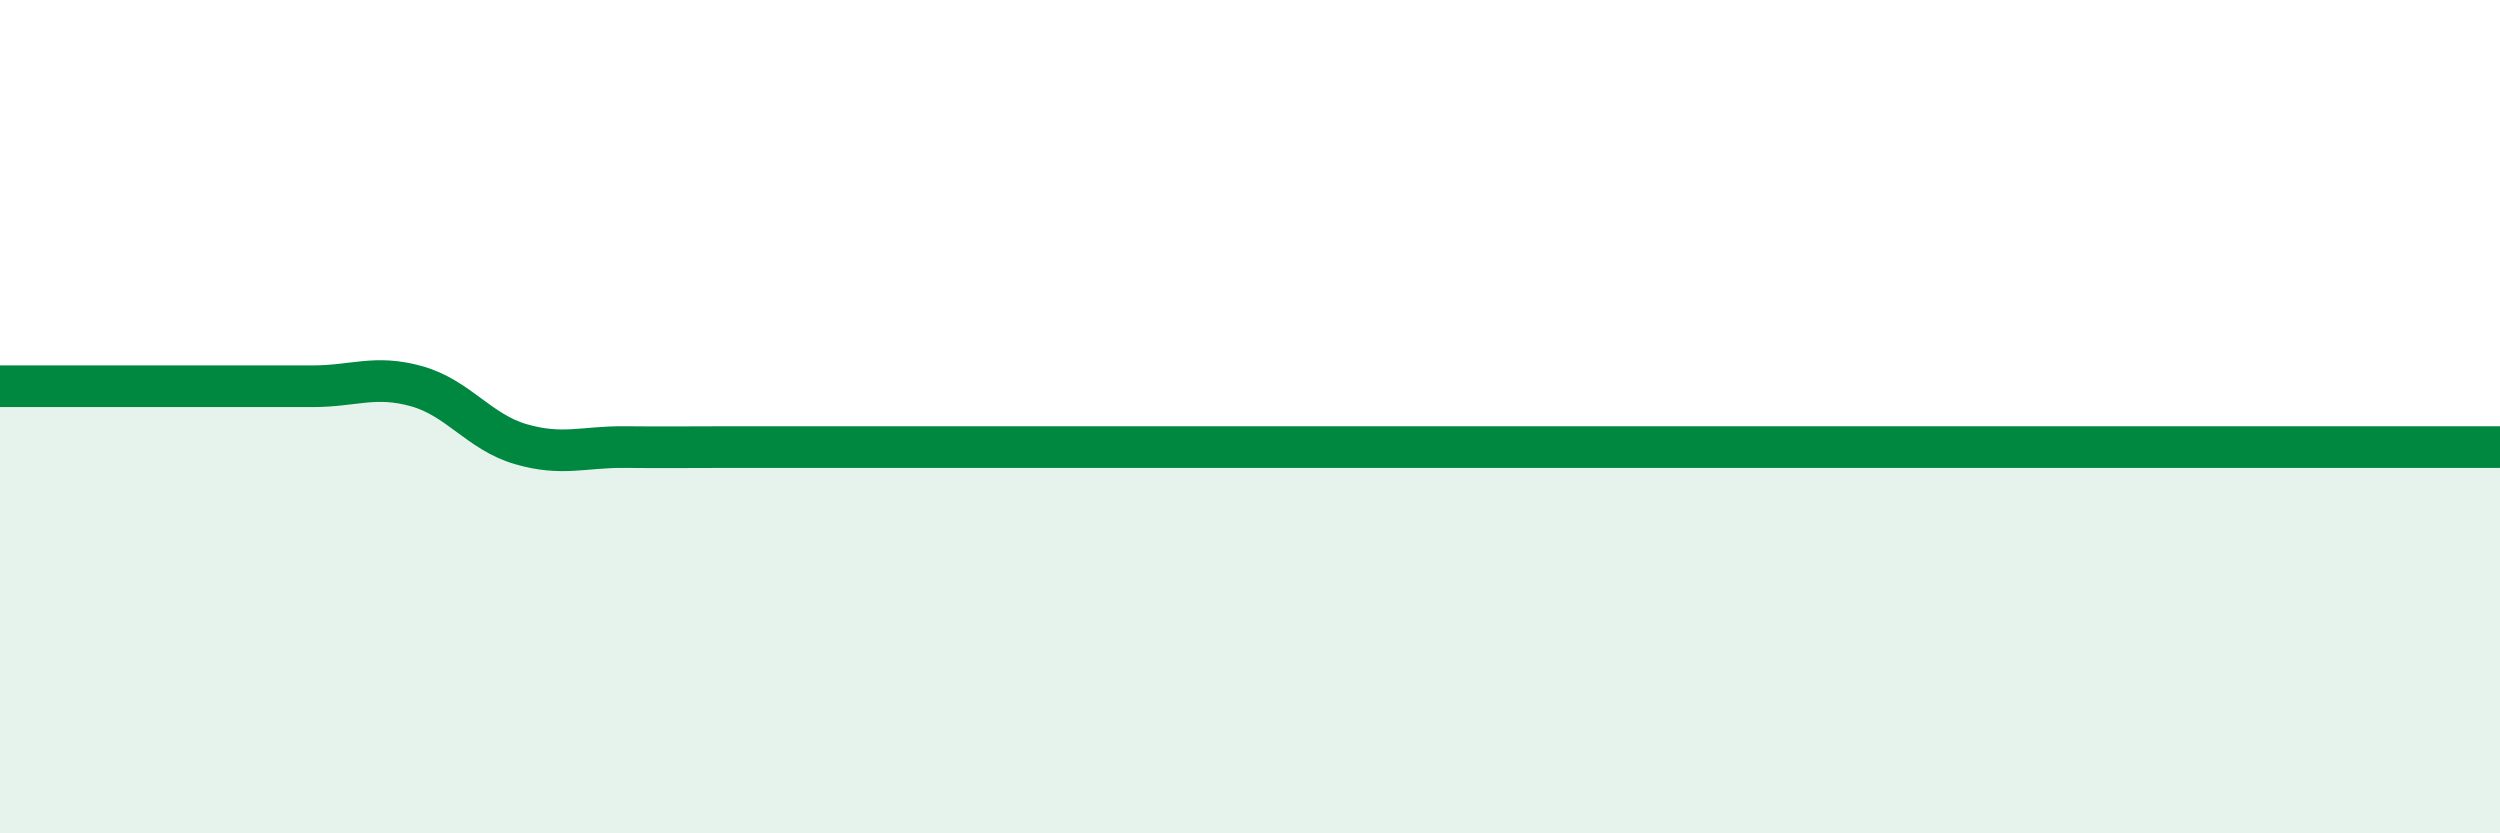 
    <svg width="60" height="20" viewBox="0 0 60 20" xmlns="http://www.w3.org/2000/svg">
      <path
        d="M 0,9.27 C 0.5,9.27 1.5,9.27 2.5,9.27 C 3.5,9.27 4,9.27 5,9.27 C 6,9.27 6.5,9.27 7.5,9.27 C 8.5,9.27 9,8.99 10,9.27 C 11,9.55 11.5,10.37 12.5,10.66 C 13.5,10.95 14,10.72 15,10.73 C 16,10.74 16.5,10.73 17.5,10.73 C 18.5,10.73 19,10.73 20,10.73 C 21,10.73 21.5,10.73 22.5,10.73 C 23.5,10.73 24,10.73 25,10.73 C 26,10.73 26.5,10.73 27.5,10.73 C 28.5,10.73 29,10.73 30,10.73 C 31,10.73 31.5,10.73 32.5,10.73 C 33.5,10.73 34,10.73 35,10.73 C 36,10.73 36.5,10.73 37.5,10.73 C 38.5,10.73 39,10.73 40,10.73 C 41,10.73 41.5,10.73 42.5,10.73 C 43.5,10.73 44,10.73 45,10.73 C 46,10.73 46.5,10.73 47.5,10.73 C 48.5,10.73 49,10.73 50,10.73 C 51,10.73 51.5,10.73 52.5,10.73 C 53.5,10.73 53.5,10.73 55,10.73 C 56.5,10.73 59,10.73 60,10.73L60 20L0 20Z"
        fill="#008740"
        opacity="0.1"
        stroke-linecap="round"
        stroke-linejoin="round"
      />
      <path
        d="M 0,9.27 C 0.5,9.27 1.5,9.27 2.5,9.27 C 3.5,9.27 4,9.27 5,9.27 C 6,9.27 6.5,9.27 7.5,9.27 C 8.5,9.27 9,8.99 10,9.27 C 11,9.55 11.5,10.37 12.5,10.66 C 13.5,10.95 14,10.72 15,10.73 C 16,10.74 16.5,10.73 17.5,10.73 C 18.5,10.73 19,10.73 20,10.73 C 21,10.73 21.5,10.73 22.5,10.73 C 23.5,10.73 24,10.73 25,10.73 C 26,10.73 26.5,10.73 27.5,10.73 C 28.5,10.73 29,10.73 30,10.73 C 31,10.73 31.5,10.73 32.5,10.73 C 33.5,10.73 34,10.73 35,10.73 C 36,10.73 36.5,10.73 37.5,10.73 C 38.5,10.73 39,10.73 40,10.73 C 41,10.73 41.5,10.73 42.5,10.73 C 43.5,10.73 44,10.73 45,10.73 C 46,10.73 46.5,10.73 47.5,10.73 C 48.5,10.73 49,10.73 50,10.73 C 51,10.73 51.5,10.73 52.5,10.73 C 53.5,10.73 53.5,10.73 55,10.73 C 56.5,10.73 59,10.73 60,10.73"
        stroke="#008740"
        stroke-width="1"
        fill="none"
        stroke-linecap="round"
        stroke-linejoin="round"
      />
    </svg>
  